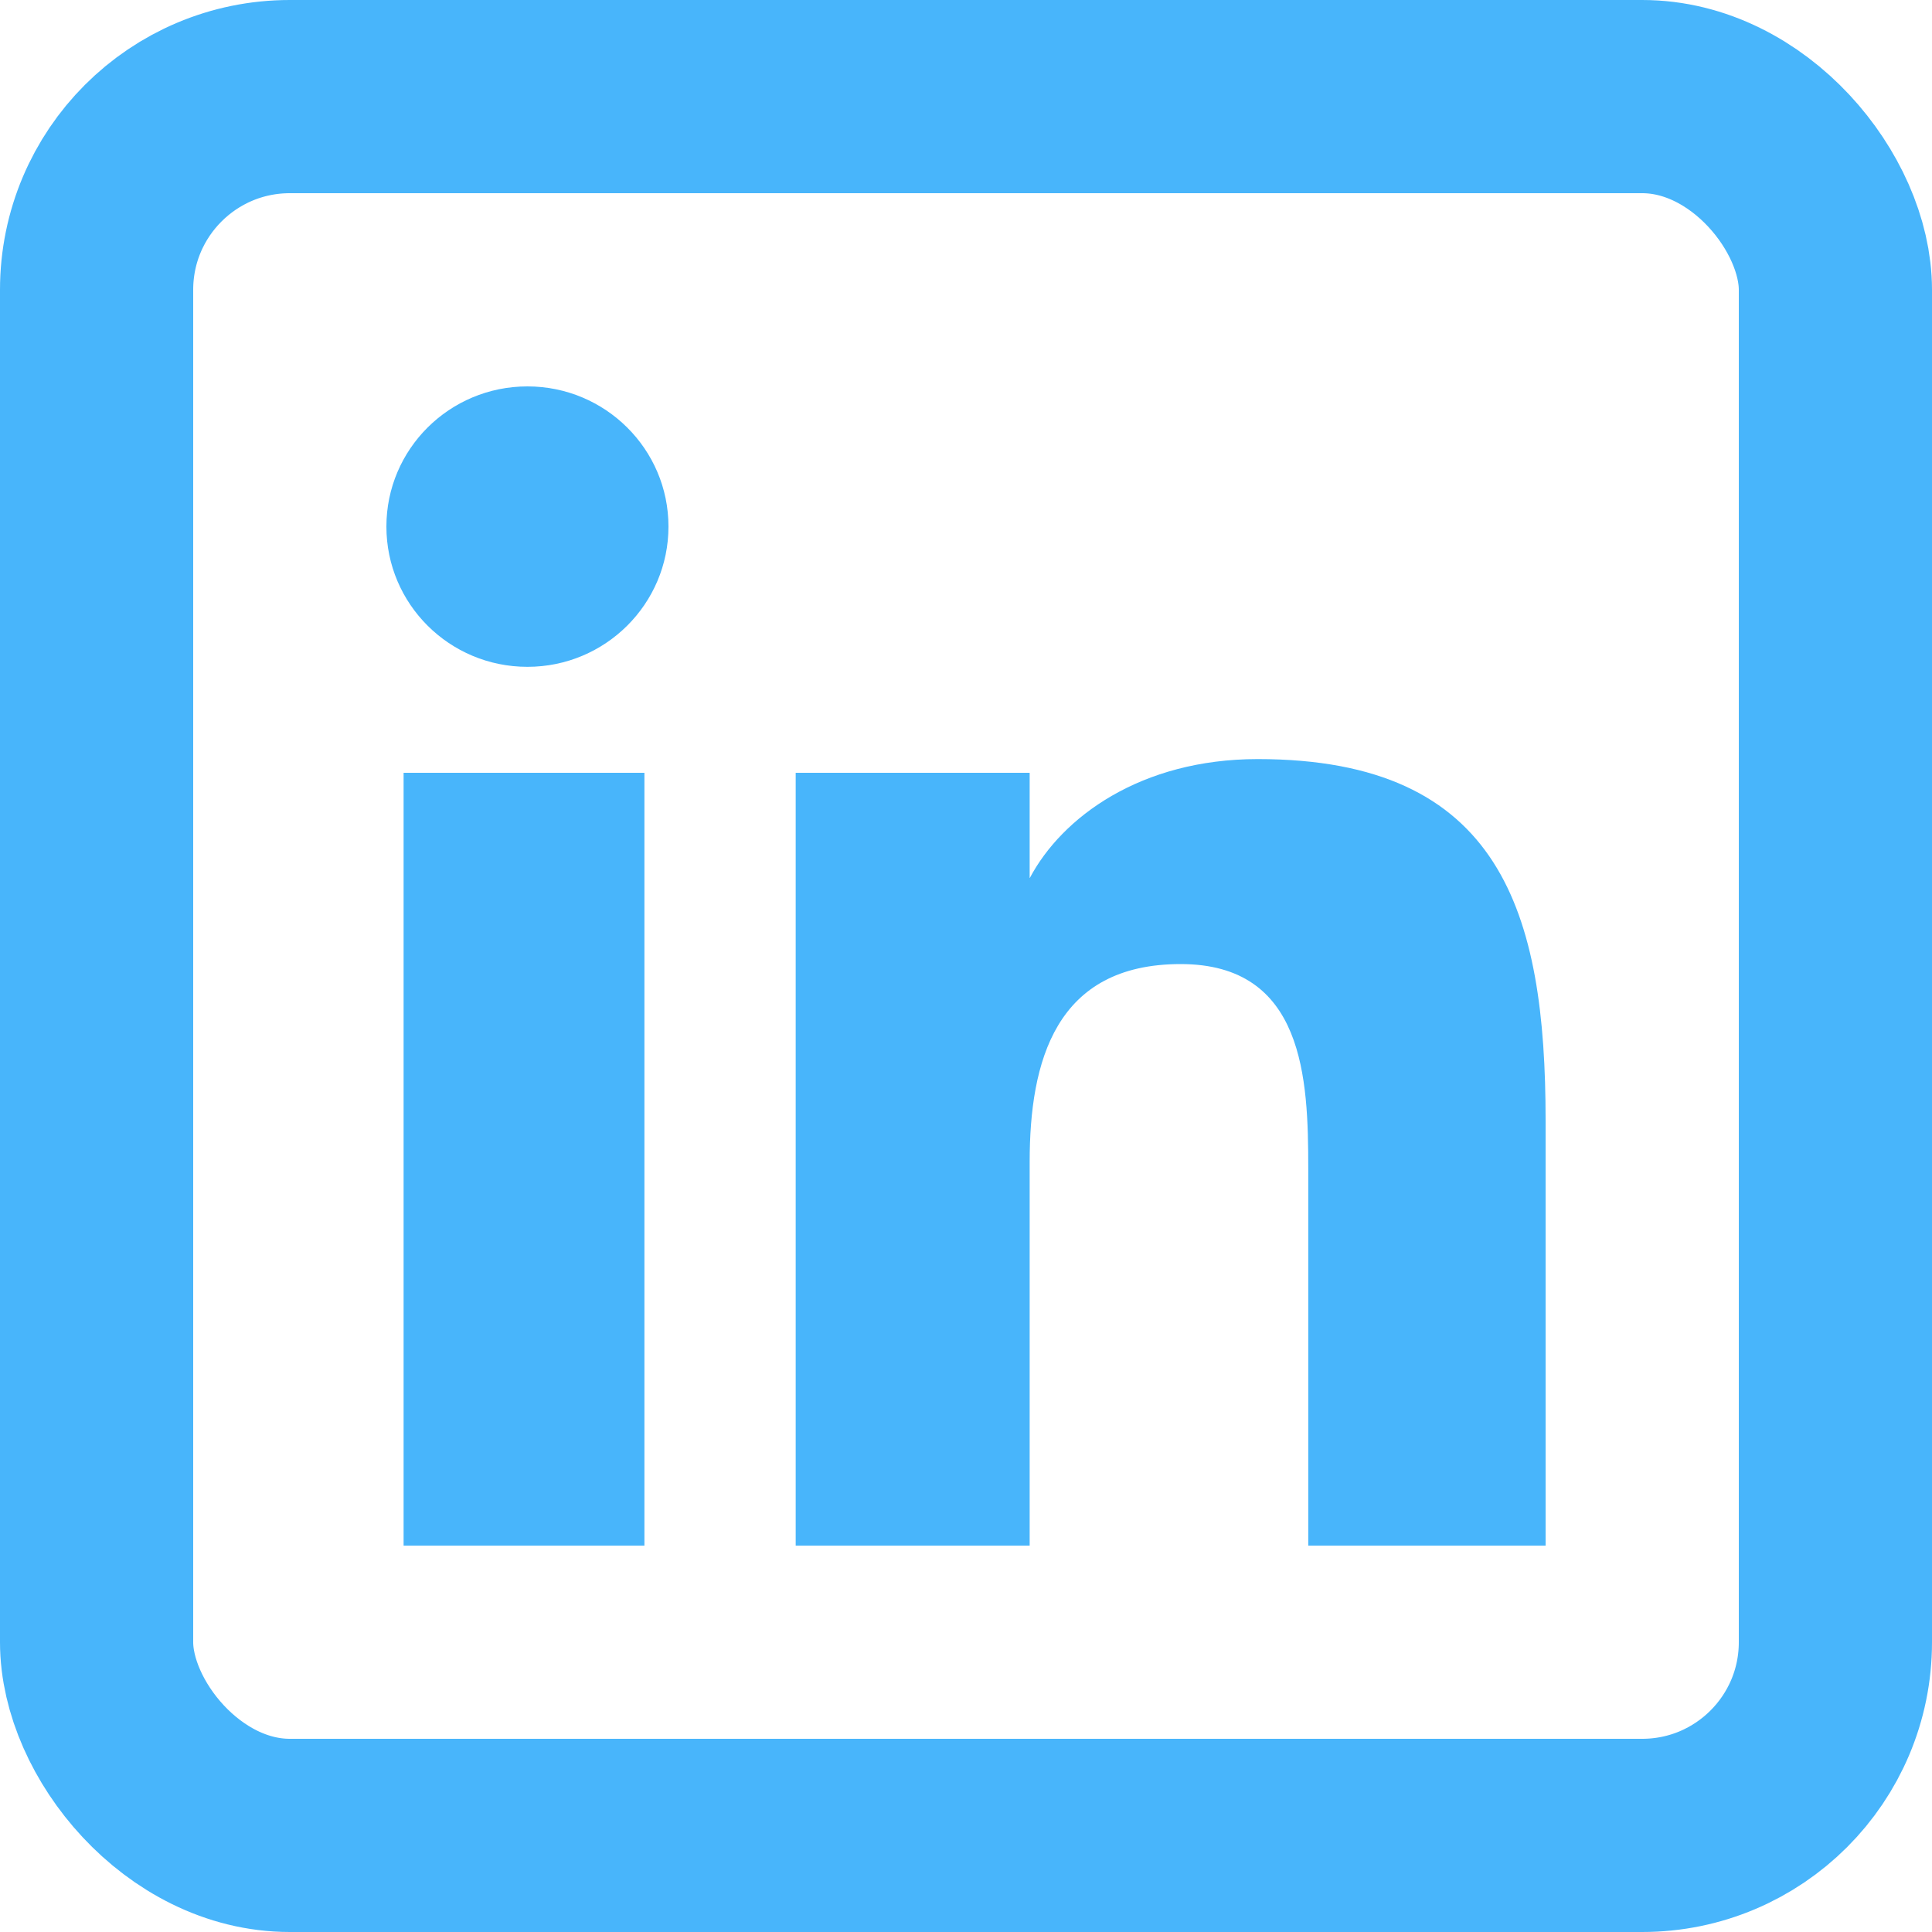 <svg width="20" height="20" viewBox="0 0 20 20" fill="none" xmlns="http://www.w3.org/2000/svg">
<rect x="1" y="1" width="18" height="18" rx="2" stroke="#48B5FB" stroke-width="2"/>
<path d="M6.671 16H4.178V8H6.671V16ZM6.92 5.451C6.92 4.65 6.266 4 5.46 4C4.652 4 4 4.65 4 5.451C4 6.252 4.652 6.903 5.46 6.903C6.266 6.903 6.92 6.252 6.92 5.451ZM16 11.599C16 9.451 15.544 7.858 13.02 7.858C11.807 7.858 10.993 8.461 10.661 9.088H10.659V8H8.237V16H10.659V12.028C10.659 10.988 10.925 9.98 12.222 9.98C13.502 9.98 13.543 11.169 13.543 12.094V16H16V11.599Z" fill="#48B5FB"/>
</svg>
